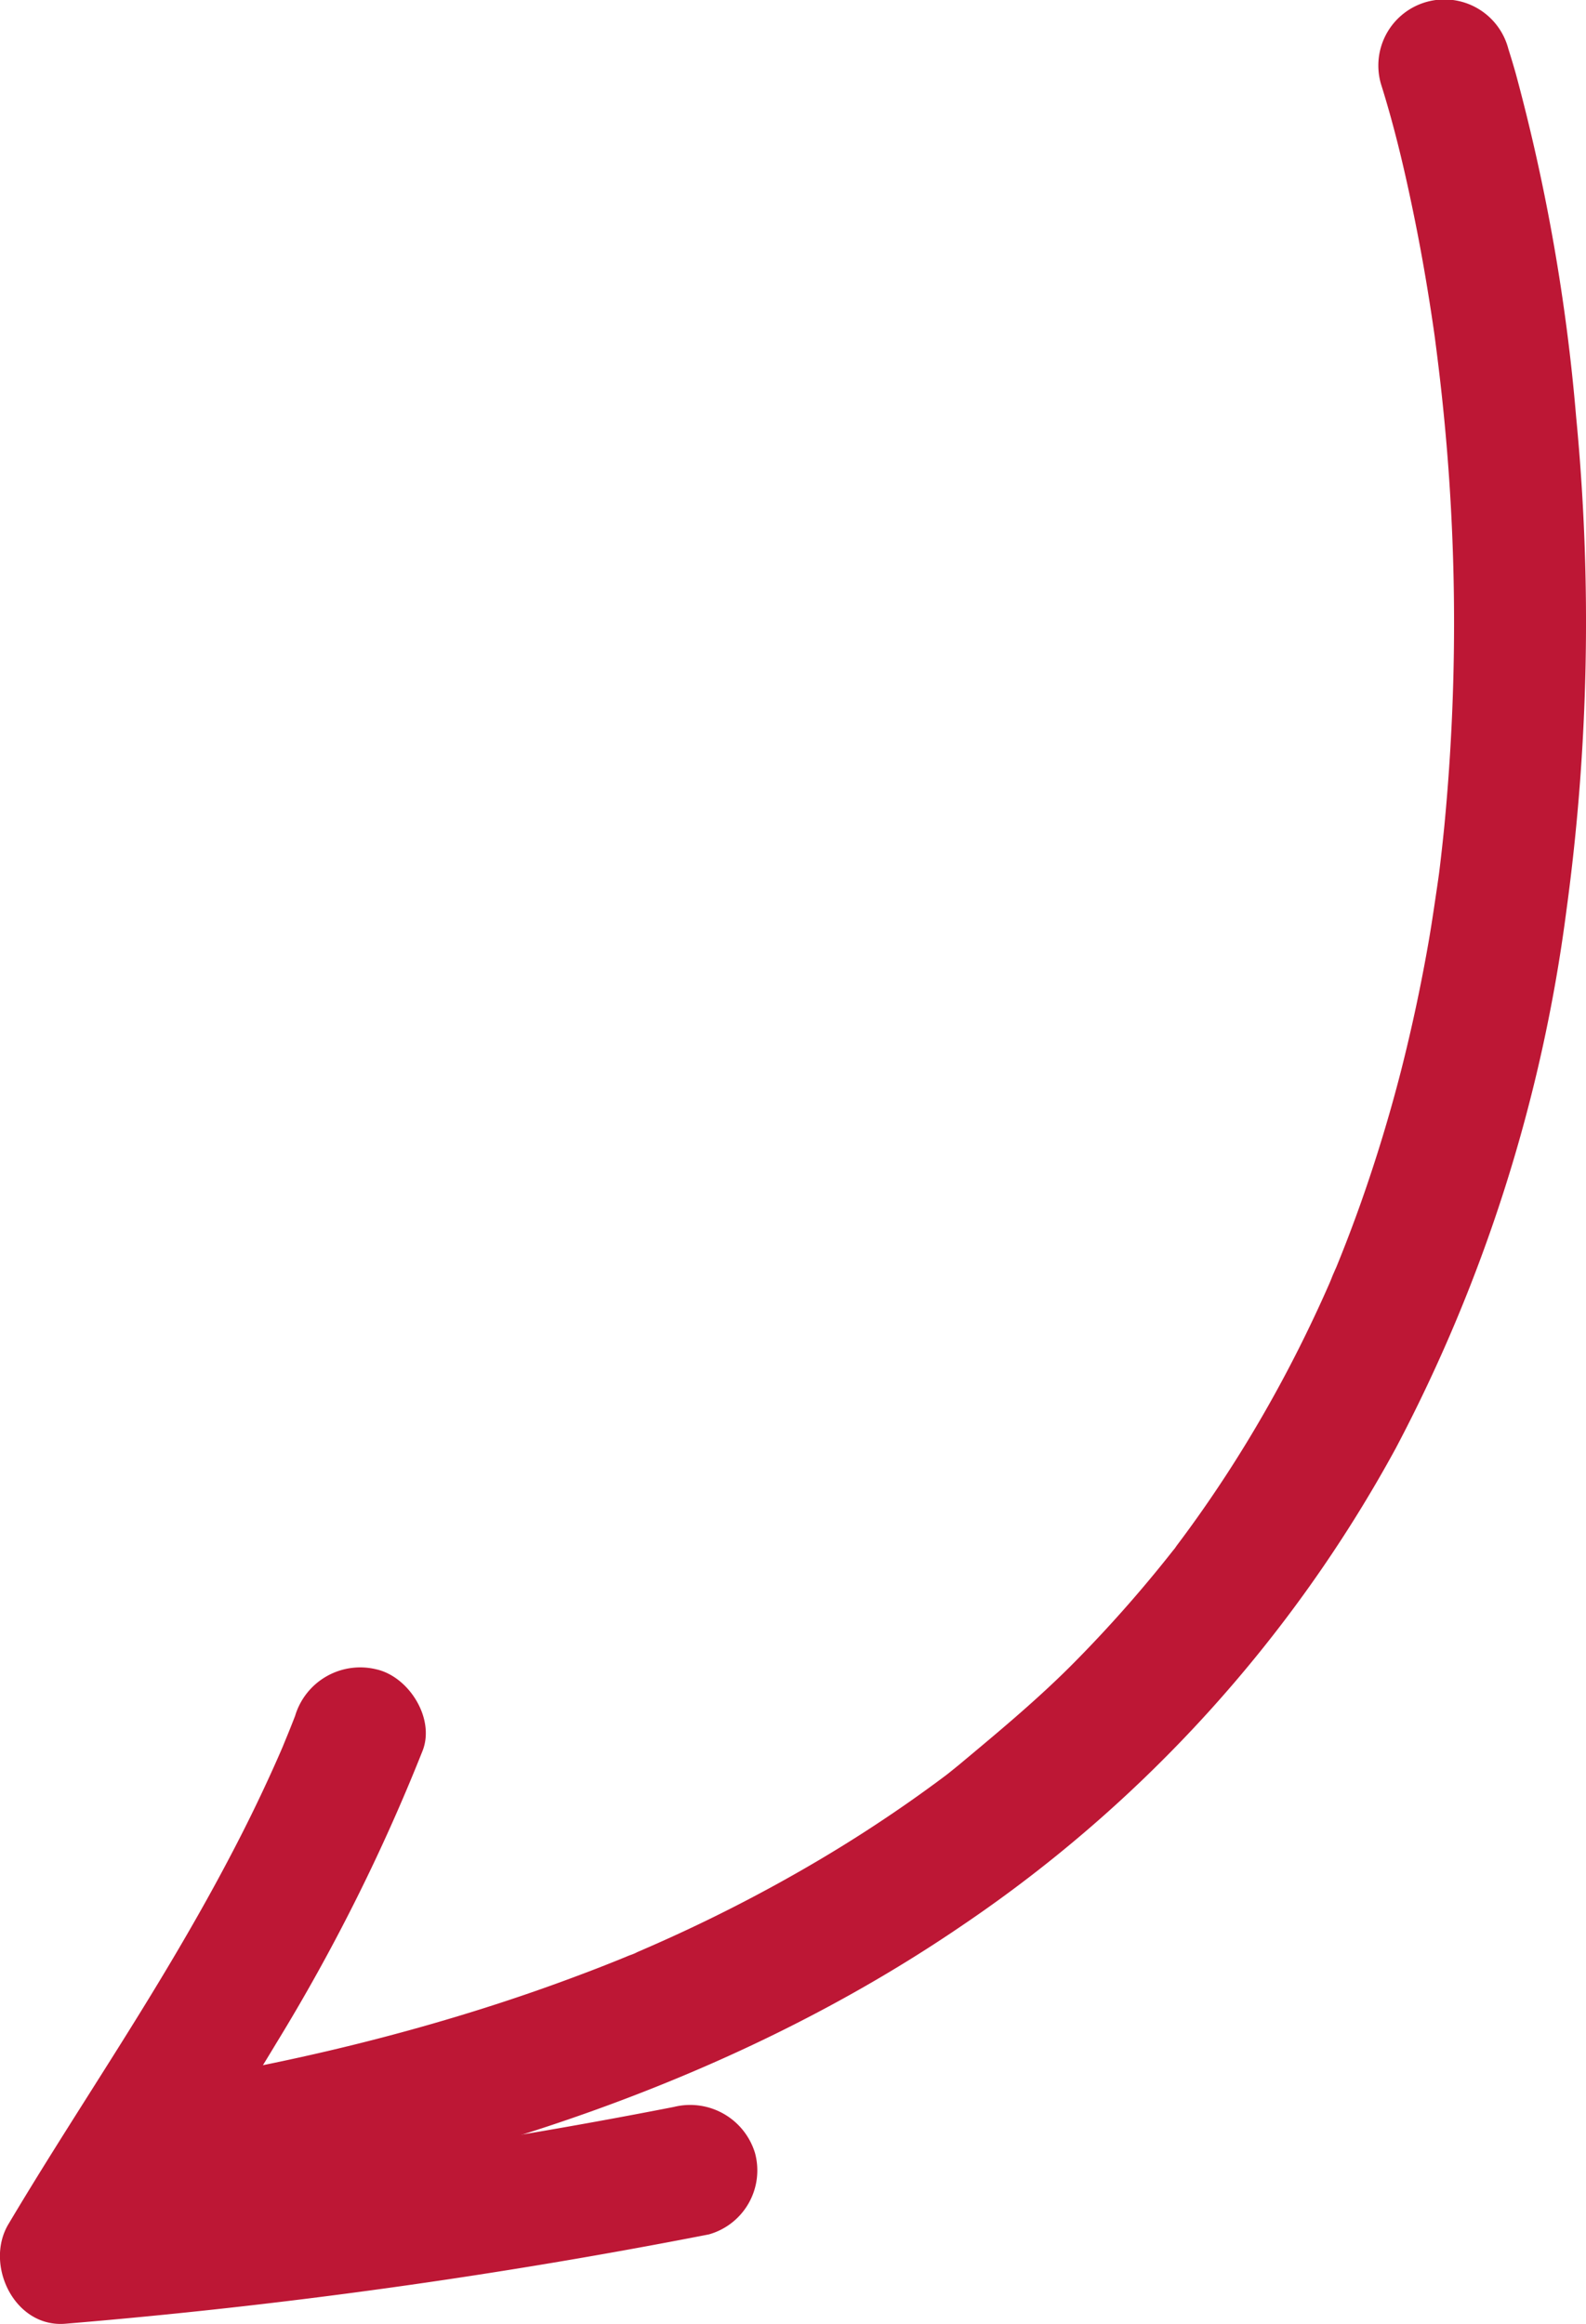 <svg xmlns="http://www.w3.org/2000/svg" width="108.023" height="158.269" viewBox="0 0 108.023 158.269"><defs><style>.cls-1{fill:#bd1735;}</style></defs><title>Middel 1boekje</title><g id="Laag_2" data-name="Laag 2"><g id="Laag_1-2" data-name="Laag 1"><path class="cls-1" d="M94.06,5.725c.853,2.709,1.52,5.478,2.1,8.257q.584,2.781,1.045,5.585.257,1.551.479,3.107c.035.244.068.489.1.733.139.978-.164-1.267-.041-.3.079.608.157,1.217.23,1.826a144.5,144.5,0,0,1,.4,31.336q-.108,1.089-.234,2.174-.057.5-.119.992c-.049.4-.287,1.932-.021.2-.225,1.47-.426,2.942-.679,4.408q-.777,4.482-1.9,8.9-1.157,4.507-2.705,8.9-.789,2.229-1.683,4.42c-.149.363-.755,1.523-.046.124-.163.32-.286.667-.43,1q-.525,1.2-1.084,2.381a90.308,90.308,0,0,1-4.562,8.477q-1.264,2.075-2.643,4.076-.712,1.035-1.456,2.049-.341.464-.686.923a4.793,4.793,0,0,1-.419.551c.124.032.694-.883.137-.179a89.843,89.843,0,0,1-6.9,7.781c-2.588,2.585-5.385,4.868-8.183,7.213,1.117-.936-.03.02-.309.229q-.569.428-1.142.844-1.215.885-2.458,1.729-2.437,1.657-4.975,3.163a106.167,106.167,0,0,1-11.069,5.711q-.676.3-1.356.593c-.329.142-.965.636-.024.012a3.565,3.565,0,0,1-.554.23q-1.689.7-3.4,1.339-3.238,1.221-6.541,2.265c-4.658,1.475-9.394,2.7-14.175,3.7q-3.8.8-7.636,1.422c-2.33.383-3.836,3.393-3.143,5.536a4.631,4.631,0,0,0,5.536,3.143c18.346-3.013,36.643-8.929,52.094-19.493A92.737,92.737,0,0,0,95.071,98.624a108.109,108.109,0,0,0,11.616-36.6,145.3,145.3,0,0,0,.666-33.612A131.6,131.6,0,0,0,103.236,5q-.237-.836-.5-1.664A4.5,4.5,0,1,0,94.06,5.725Z"/><path class="cls-1" d="M20.111,116.832q-.244.632-.5,1.261c-.036.089-.527,1.276-.237.588-.348.825-.714,1.643-1.088,2.456q-1.111,2.419-2.342,4.78c-1.6,3.083-3.33,6.1-5.125,9.069-3.347,5.543-6.942,10.932-10.251,16.5-1.637,2.755.419,7.06,3.886,6.771a401.557,401.557,0,0,0,43.828-6.084,4.527,4.527,0,0,0,3.143-5.536,4.615,4.615,0,0,0-5.536-3.143q-10.446,2.044-20.991,3.523l-1.211.167c-1.589.217.845-.108-.744.1q-1.213.157-2.427.311-2.671.333-5.346.629-5.35.593-10.716,1.034l3.885,6.772c3.382-5.689,7.061-11.193,10.471-16.865a130,130,0,0,0,9.976-19.938c.853-2.2-.938-5.033-3.143-5.535a4.629,4.629,0,0,0-5.536,3.143Z"/></g></g></svg>